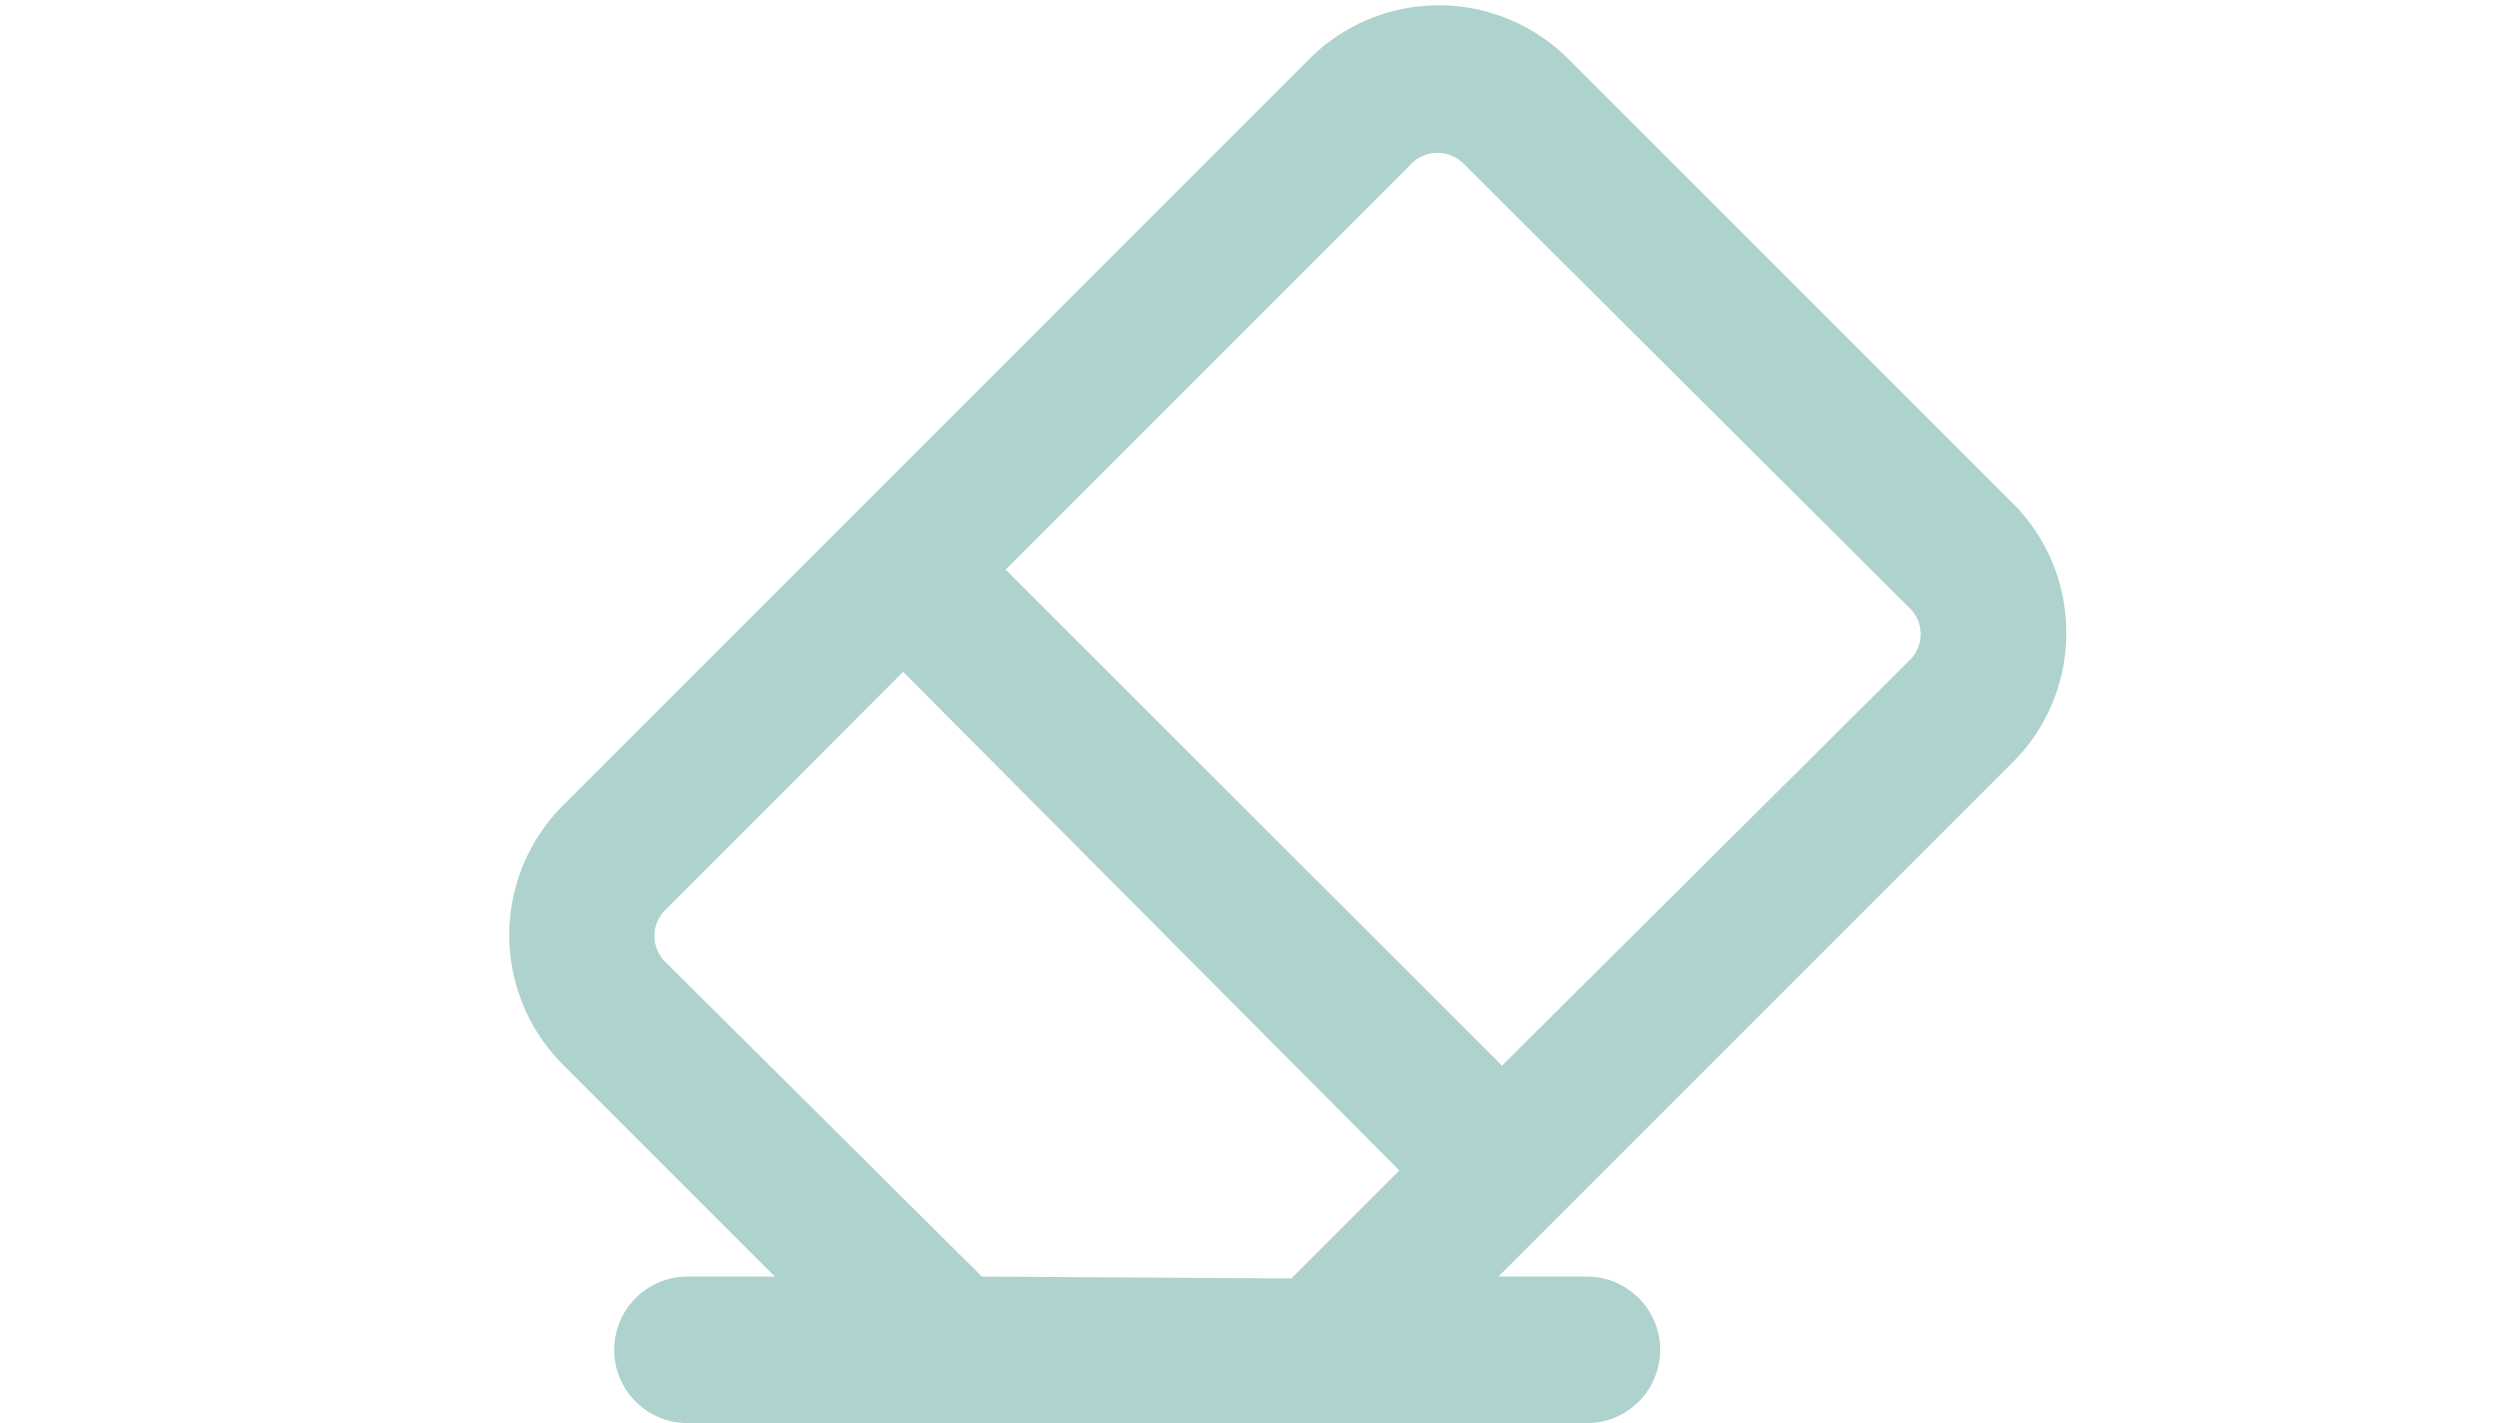 <svg data-name="レイヤー 2" xmlns="http://www.w3.org/2000/svg" viewBox="0 0 16 9.108"><path d="M13.224 4.056a1.165 1.165 0 0 0-.34-.833L10.035.375a1.172 1.172 0 0 0-1.653 0L3.6 5.158a1.173 1.173 0 0 0 0 1.653L4.959 8.17H4.4a.469.469 0 0 0 0 .938h5.756a.469.469 0 1 0 0-.938H9.59l3.294-3.294a1.16 1.16 0 0 0 .34-.82zM6.284 8.17L4.256 6.154a.233.233 0 0 1 0-.328L5.78 4.3l3.176 3.191-.691.691zm5.943-3.95l-2.614 2.6-3.177-3.175 2.6-2.6a.235.235 0 0 1 .328 0l2.86 2.849a.233.233 0 0 1 .003.326z" fill="#aed3cf"/></svg>
